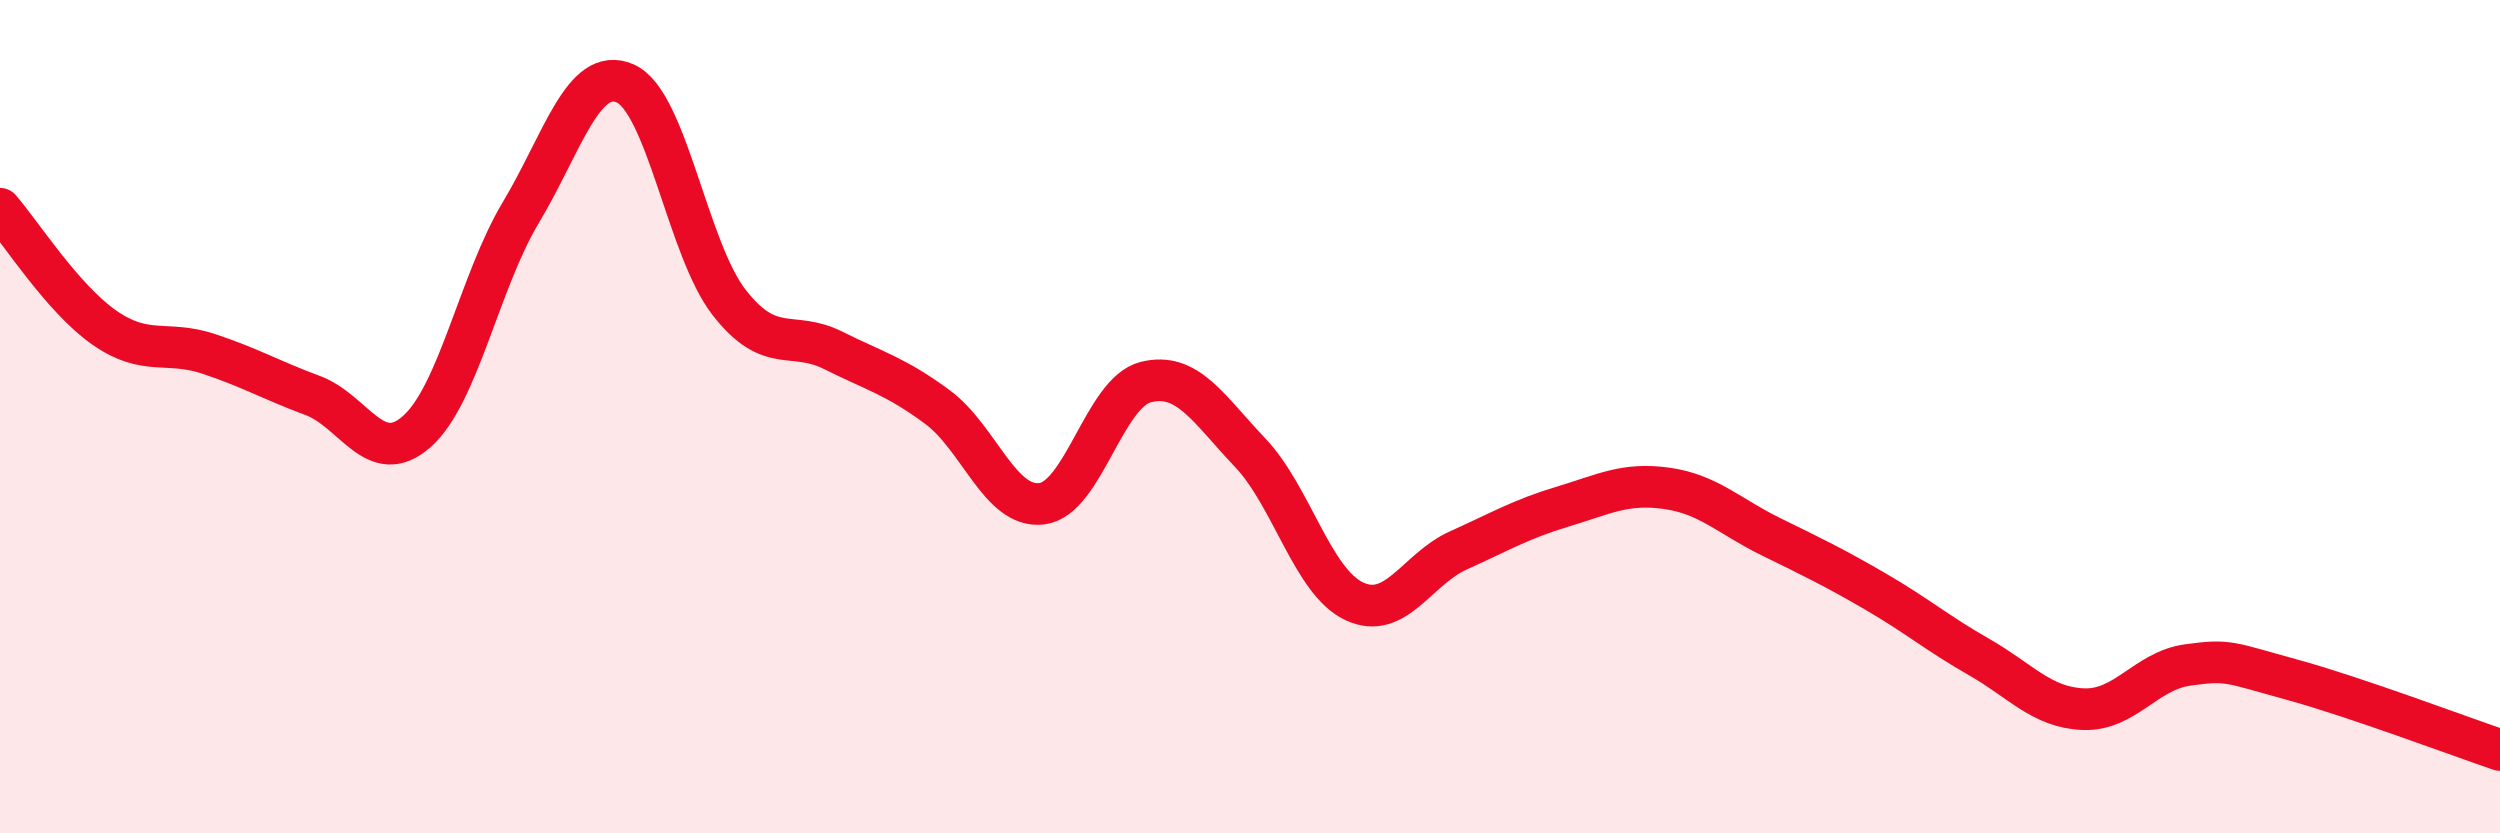 
    <svg width="60" height="20" viewBox="0 0 60 20" xmlns="http://www.w3.org/2000/svg">
      <path
        d="M 0,5.01 C 0.5,5.58 1.5,7.16 2.5,7.86 C 3.5,8.56 4,8.16 5,8.49 C 6,8.82 6.5,9.12 7.5,9.49 C 8.5,9.86 9,11.24 10,10.36 C 11,9.48 11.5,6.77 12.5,5.1 C 13.5,3.43 14,1.57 15,2 C 16,2.43 16.5,5.98 17.5,7.26 C 18.5,8.54 19,7.91 20,8.41 C 21,8.91 21.5,9.03 22.5,9.77 C 23.5,10.51 24,12.21 25,12.09 C 26,11.97 26.5,9.42 27.5,9.17 C 28.5,8.92 29,9.81 30,10.86 C 31,11.91 31.5,13.96 32.5,14.43 C 33.5,14.9 34,13.66 35,13.21 C 36,12.76 36.5,12.46 37.5,12.16 C 38.5,11.86 39,11.58 40,11.72 C 41,11.86 41.5,12.39 42.5,12.88 C 43.5,13.37 44,13.61 45,14.19 C 46,14.77 46.5,15.2 47.5,15.77 C 48.5,16.34 49,16.98 50,17.02 C 51,17.06 51.5,16.1 52.5,15.96 C 53.5,15.82 53.5,15.9 55,16.31 C 56.5,16.72 59,17.66 60,18L60 20L0 20Z"
        fill="#EB0A25"
        opacity="0.1"
        stroke-linecap="round"
        stroke-linejoin="round"
      />
      <path
        d="M 0,5.01 C 0.5,5.58 1.5,7.16 2.5,7.86 C 3.5,8.56 4,8.16 5,8.49 C 6,8.82 6.5,9.12 7.5,9.49 C 8.5,9.86 9,11.24 10,10.36 C 11,9.48 11.5,6.77 12.5,5.1 C 13.5,3.43 14,1.57 15,2 C 16,2.43 16.5,5.98 17.5,7.26 C 18.5,8.54 19,7.91 20,8.41 C 21,8.91 21.5,9.03 22.5,9.77 C 23.5,10.51 24,12.21 25,12.09 C 26,11.97 26.5,9.42 27.5,9.17 C 28.5,8.92 29,9.81 30,10.86 C 31,11.91 31.5,13.96 32.5,14.43 C 33.5,14.9 34,13.66 35,13.21 C 36,12.76 36.5,12.46 37.5,12.16 C 38.5,11.86 39,11.58 40,11.72 C 41,11.86 41.5,12.39 42.5,12.88 C 43.5,13.37 44,13.61 45,14.19 C 46,14.77 46.5,15.2 47.5,15.77 C 48.5,16.34 49,16.98 50,17.02 C 51,17.06 51.5,16.1 52.5,15.96 C 53.5,15.82 53.5,15.9 55,16.31 C 56.5,16.72 59,17.66 60,18"
        stroke="#EB0A25"
        stroke-width="1"
        fill="none"
        stroke-linecap="round"
        stroke-linejoin="round"
      />
    </svg>
  